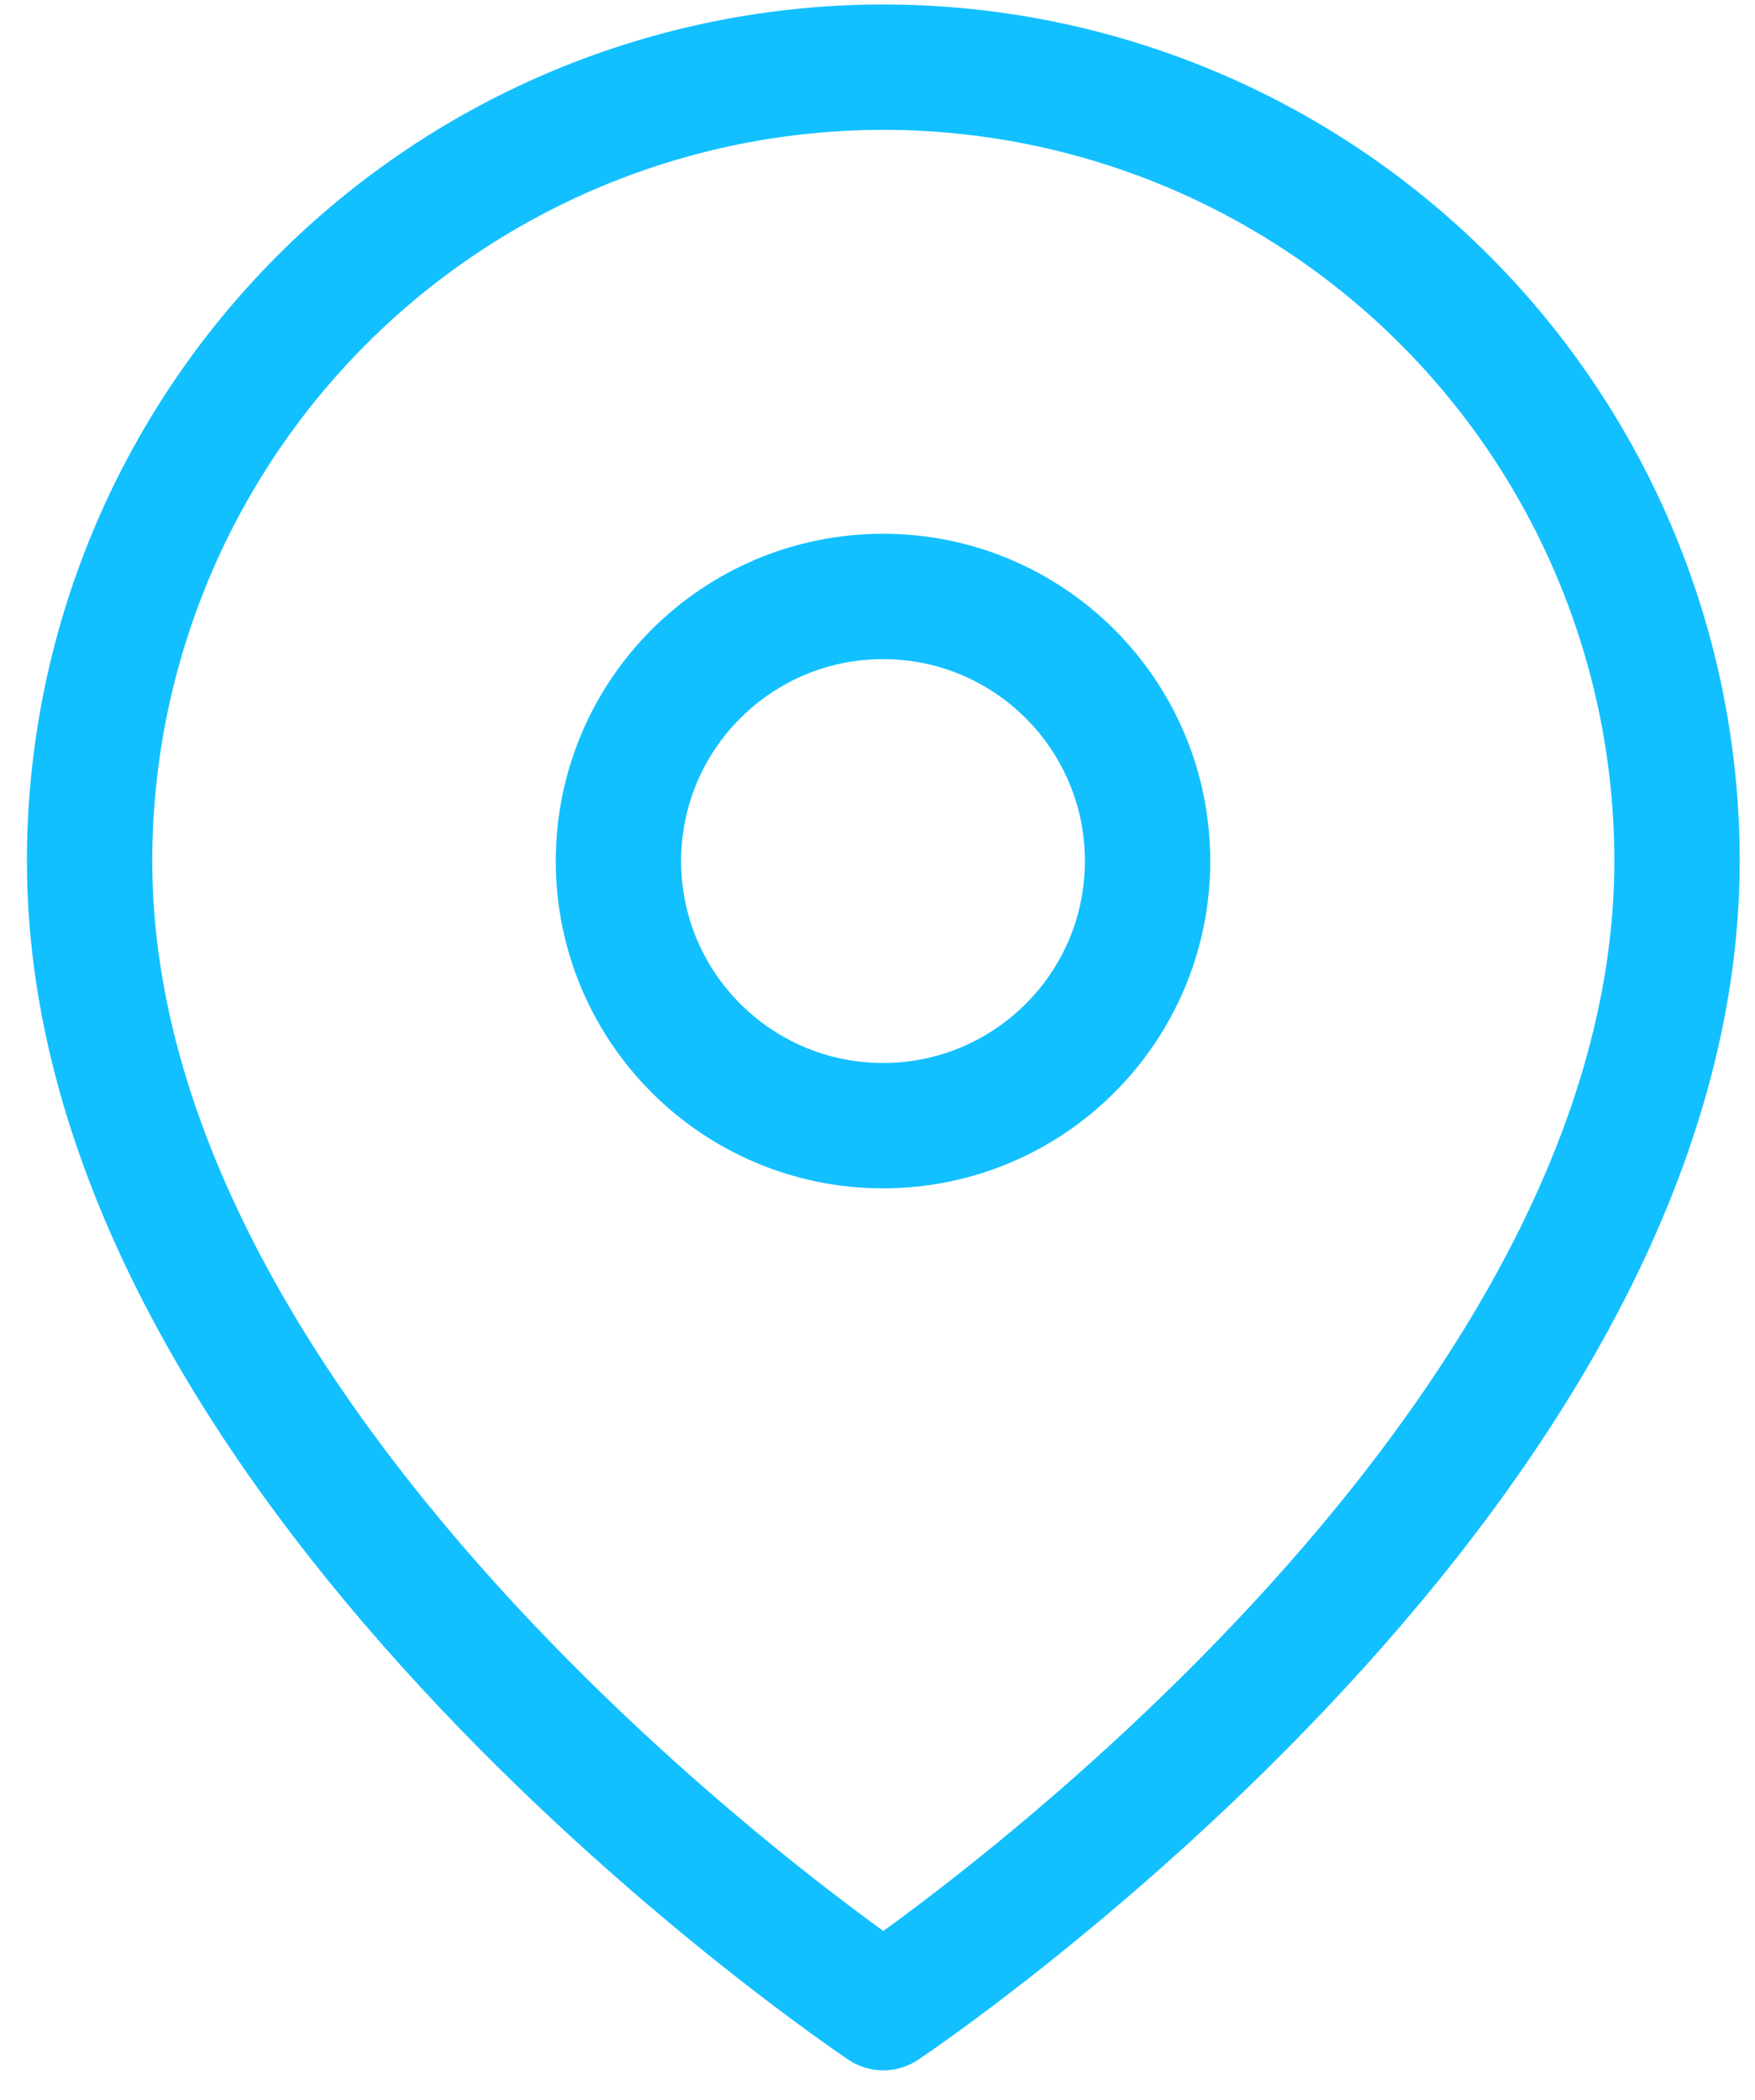 <svg width="56" height="67" viewBox="0 0 56 67" fill="none" xmlns="http://www.w3.org/2000/svg">
<path d="M53.512 27.47C53.512 47.168 28.186 64.052 28.186 64.052C28.186 64.052 2.859 47.168 2.859 27.47C2.859 20.753 5.528 14.311 10.277 9.561C15.027 4.812 21.469 2.143 28.186 2.143C34.903 2.143 41.344 4.812 46.094 9.561C50.844 14.311 53.512 20.753 53.512 27.47Z" stroke="#12C0FF" stroke-width="4" stroke-linecap="round" stroke-linejoin="round"/>
<path d="M28.177 35.913C32.839 35.913 36.618 32.133 36.618 27.471C36.618 22.808 32.839 19.029 28.177 19.029C23.514 19.029 19.734 22.808 19.734 27.471C19.734 32.133 23.514 35.913 28.177 35.913Z" stroke="#12C0FF" stroke-width="4" stroke-linecap="round" stroke-linejoin="round"/>
</svg>
